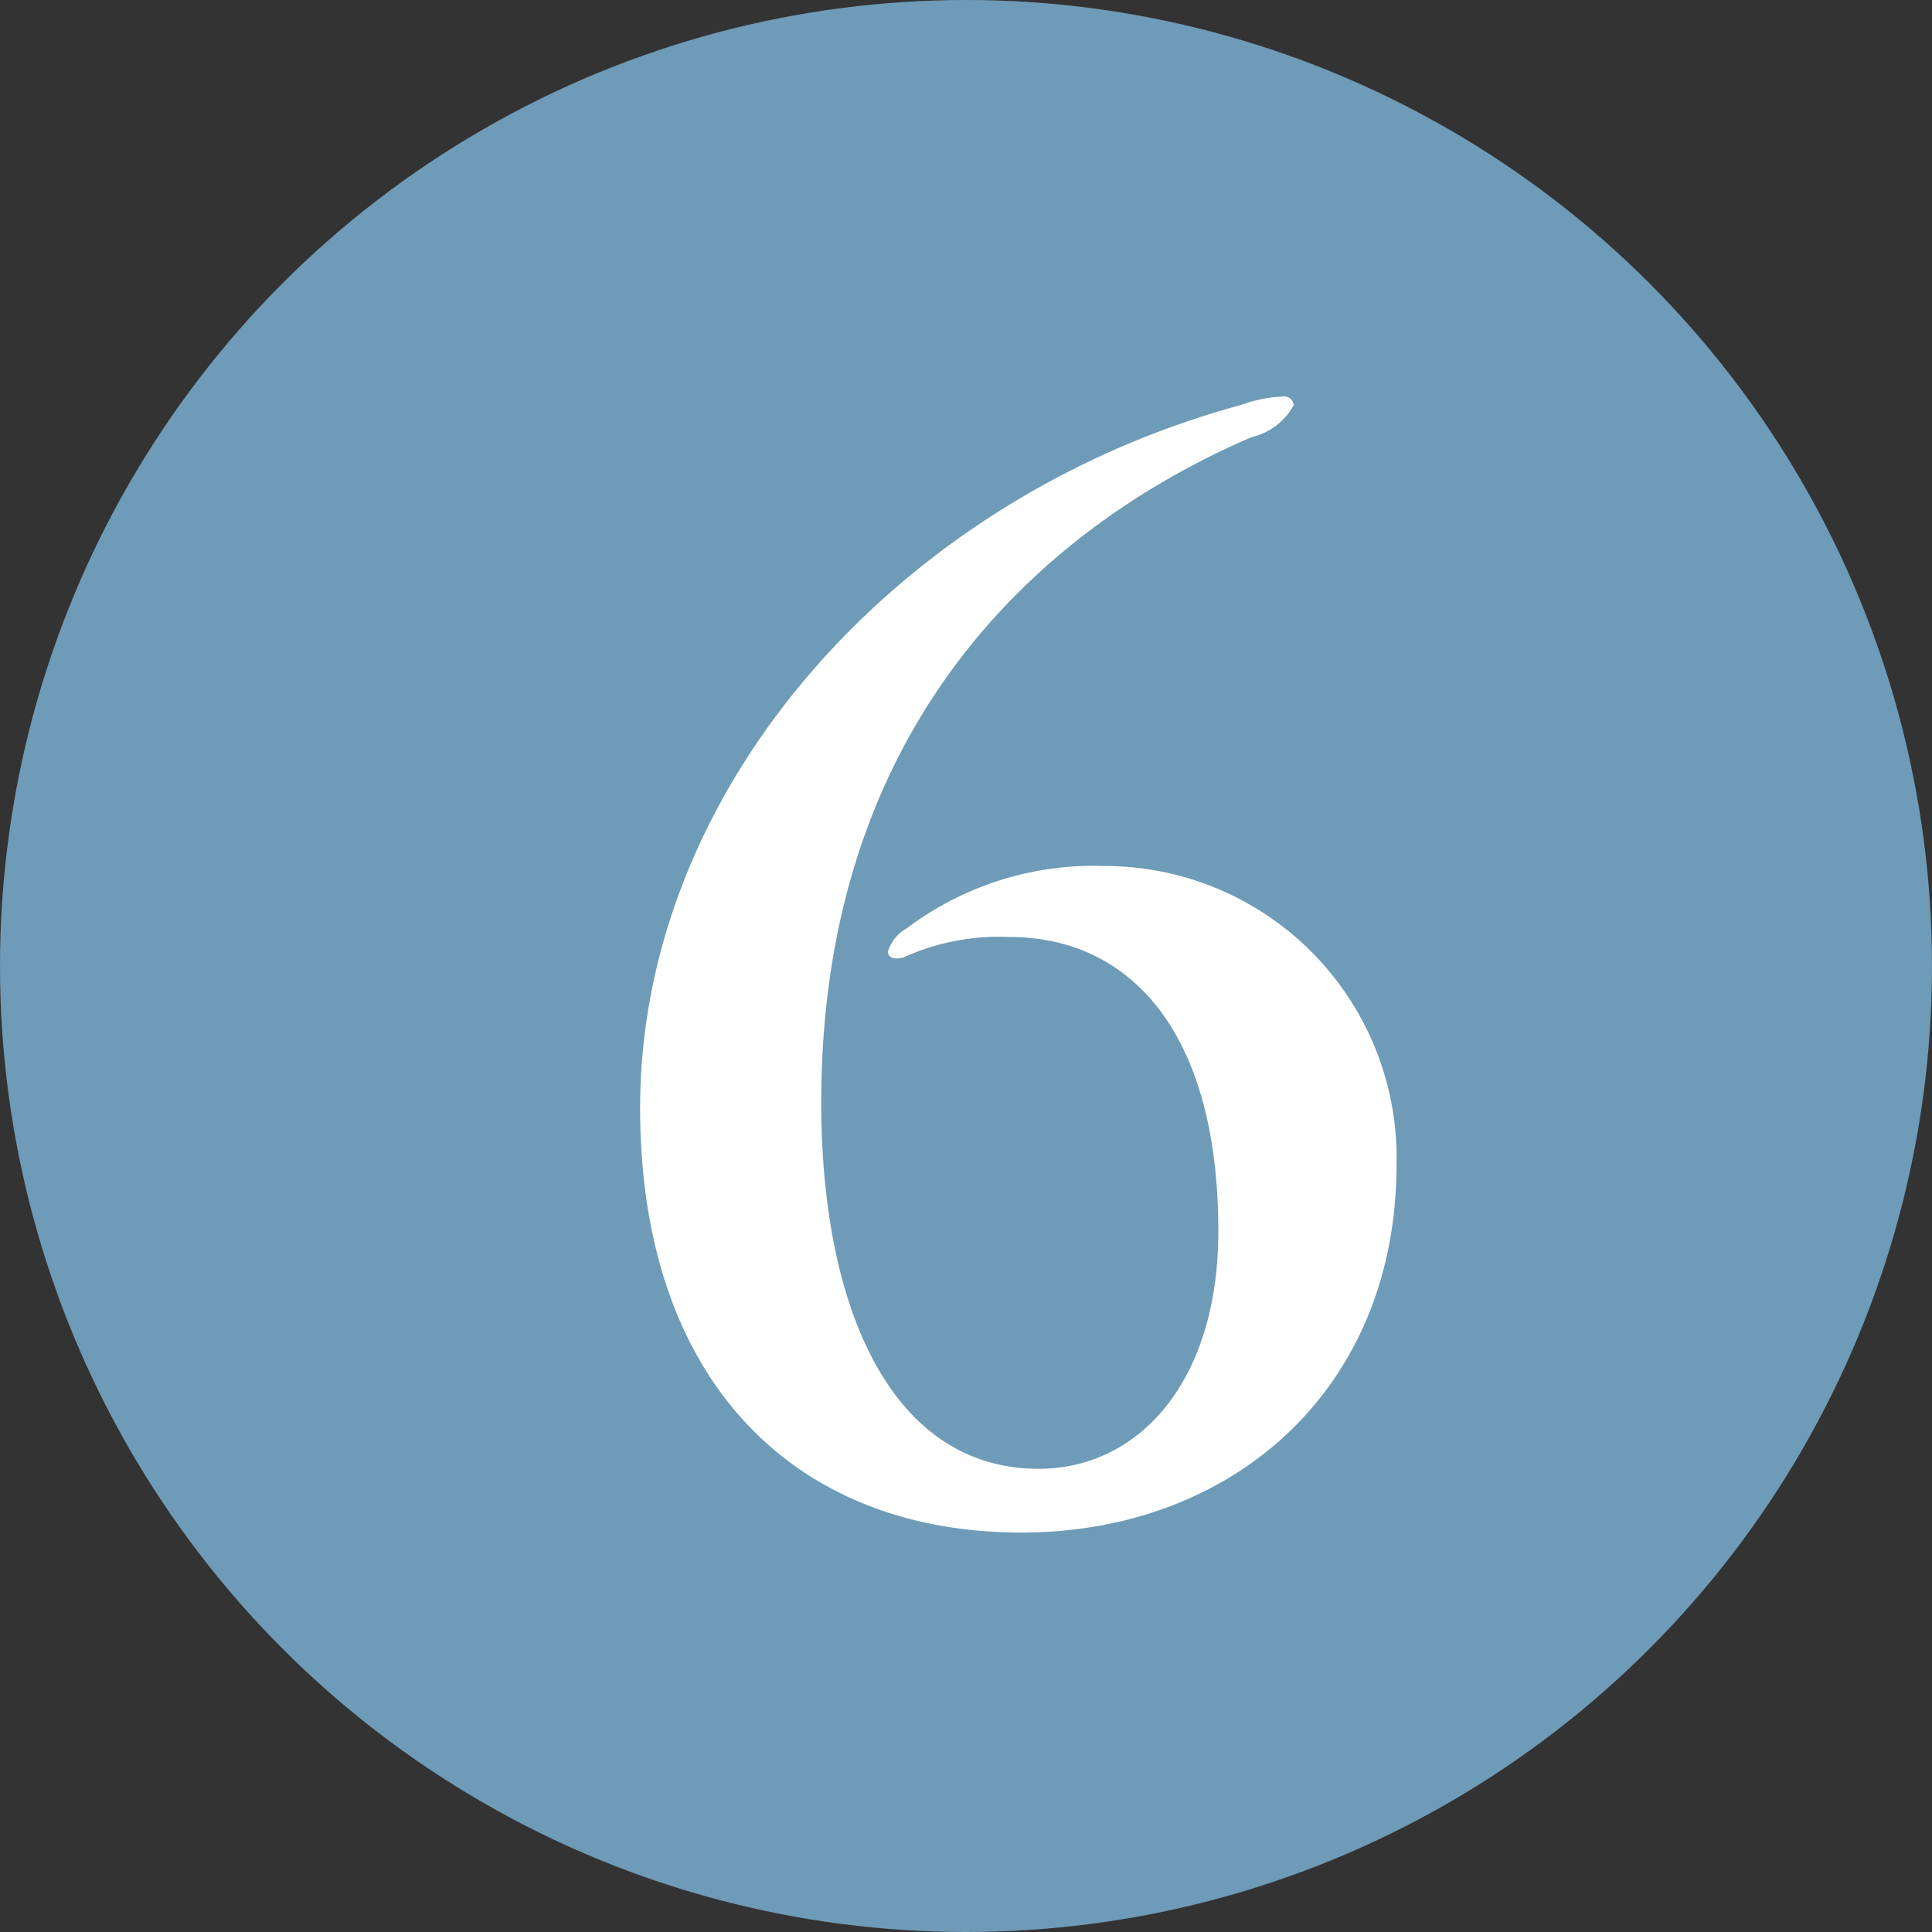 <svg id="no6.svg" xmlns="http://www.w3.org/2000/svg" width="40" height="40" viewBox="0 0 40 40">
  <rect x="0" y="0" width="40" height="40" fill="#333333" stroke="none"/>
  <defs>
    <style>
      .cls-1 {
        fill: #6e9bb7;
      }

      .cls-2 {
        fill: #fff;
        fill-rule: evenodd;
      }
    </style>
  </defs>
  <circle id="_" data-name="[]" class="cls-1" cx="20" cy="20" r="20"/>
  <path id="_6" data-name="6" class="cls-2" d="M246.143,1441.73c4.381,0,7.771-2.97,7.771-7.62a6.043,6.043,0,0,0-6.031-6.18,6.438,6.438,0,0,0-4.11,1.29,0.841,0.841,0,0,0-.39.48c0,0.12.12,0.18,0.33,0.12a4.757,4.757,0,0,1,2.19-.42c2.46,0,4.321,1.92,4.321,6.09,0,3.12-1.651,4.92-3.721,4.92-3,0-4.5-3.24-4.5-7.59,0-7.65,4.38-11.82,8.911-13.77a1.338,1.338,0,0,0,.87-0.66,0.2,0.2,0,0,0-.24-0.18,2.974,2.974,0,0,0-.87.18c-7.051,1.92-12.421,7.89-12.421,14.55C238.253,1438.61,241.463,1441.73,246.143,1441.73Z" transform="translate(-225 -1410)"/>
</svg>
